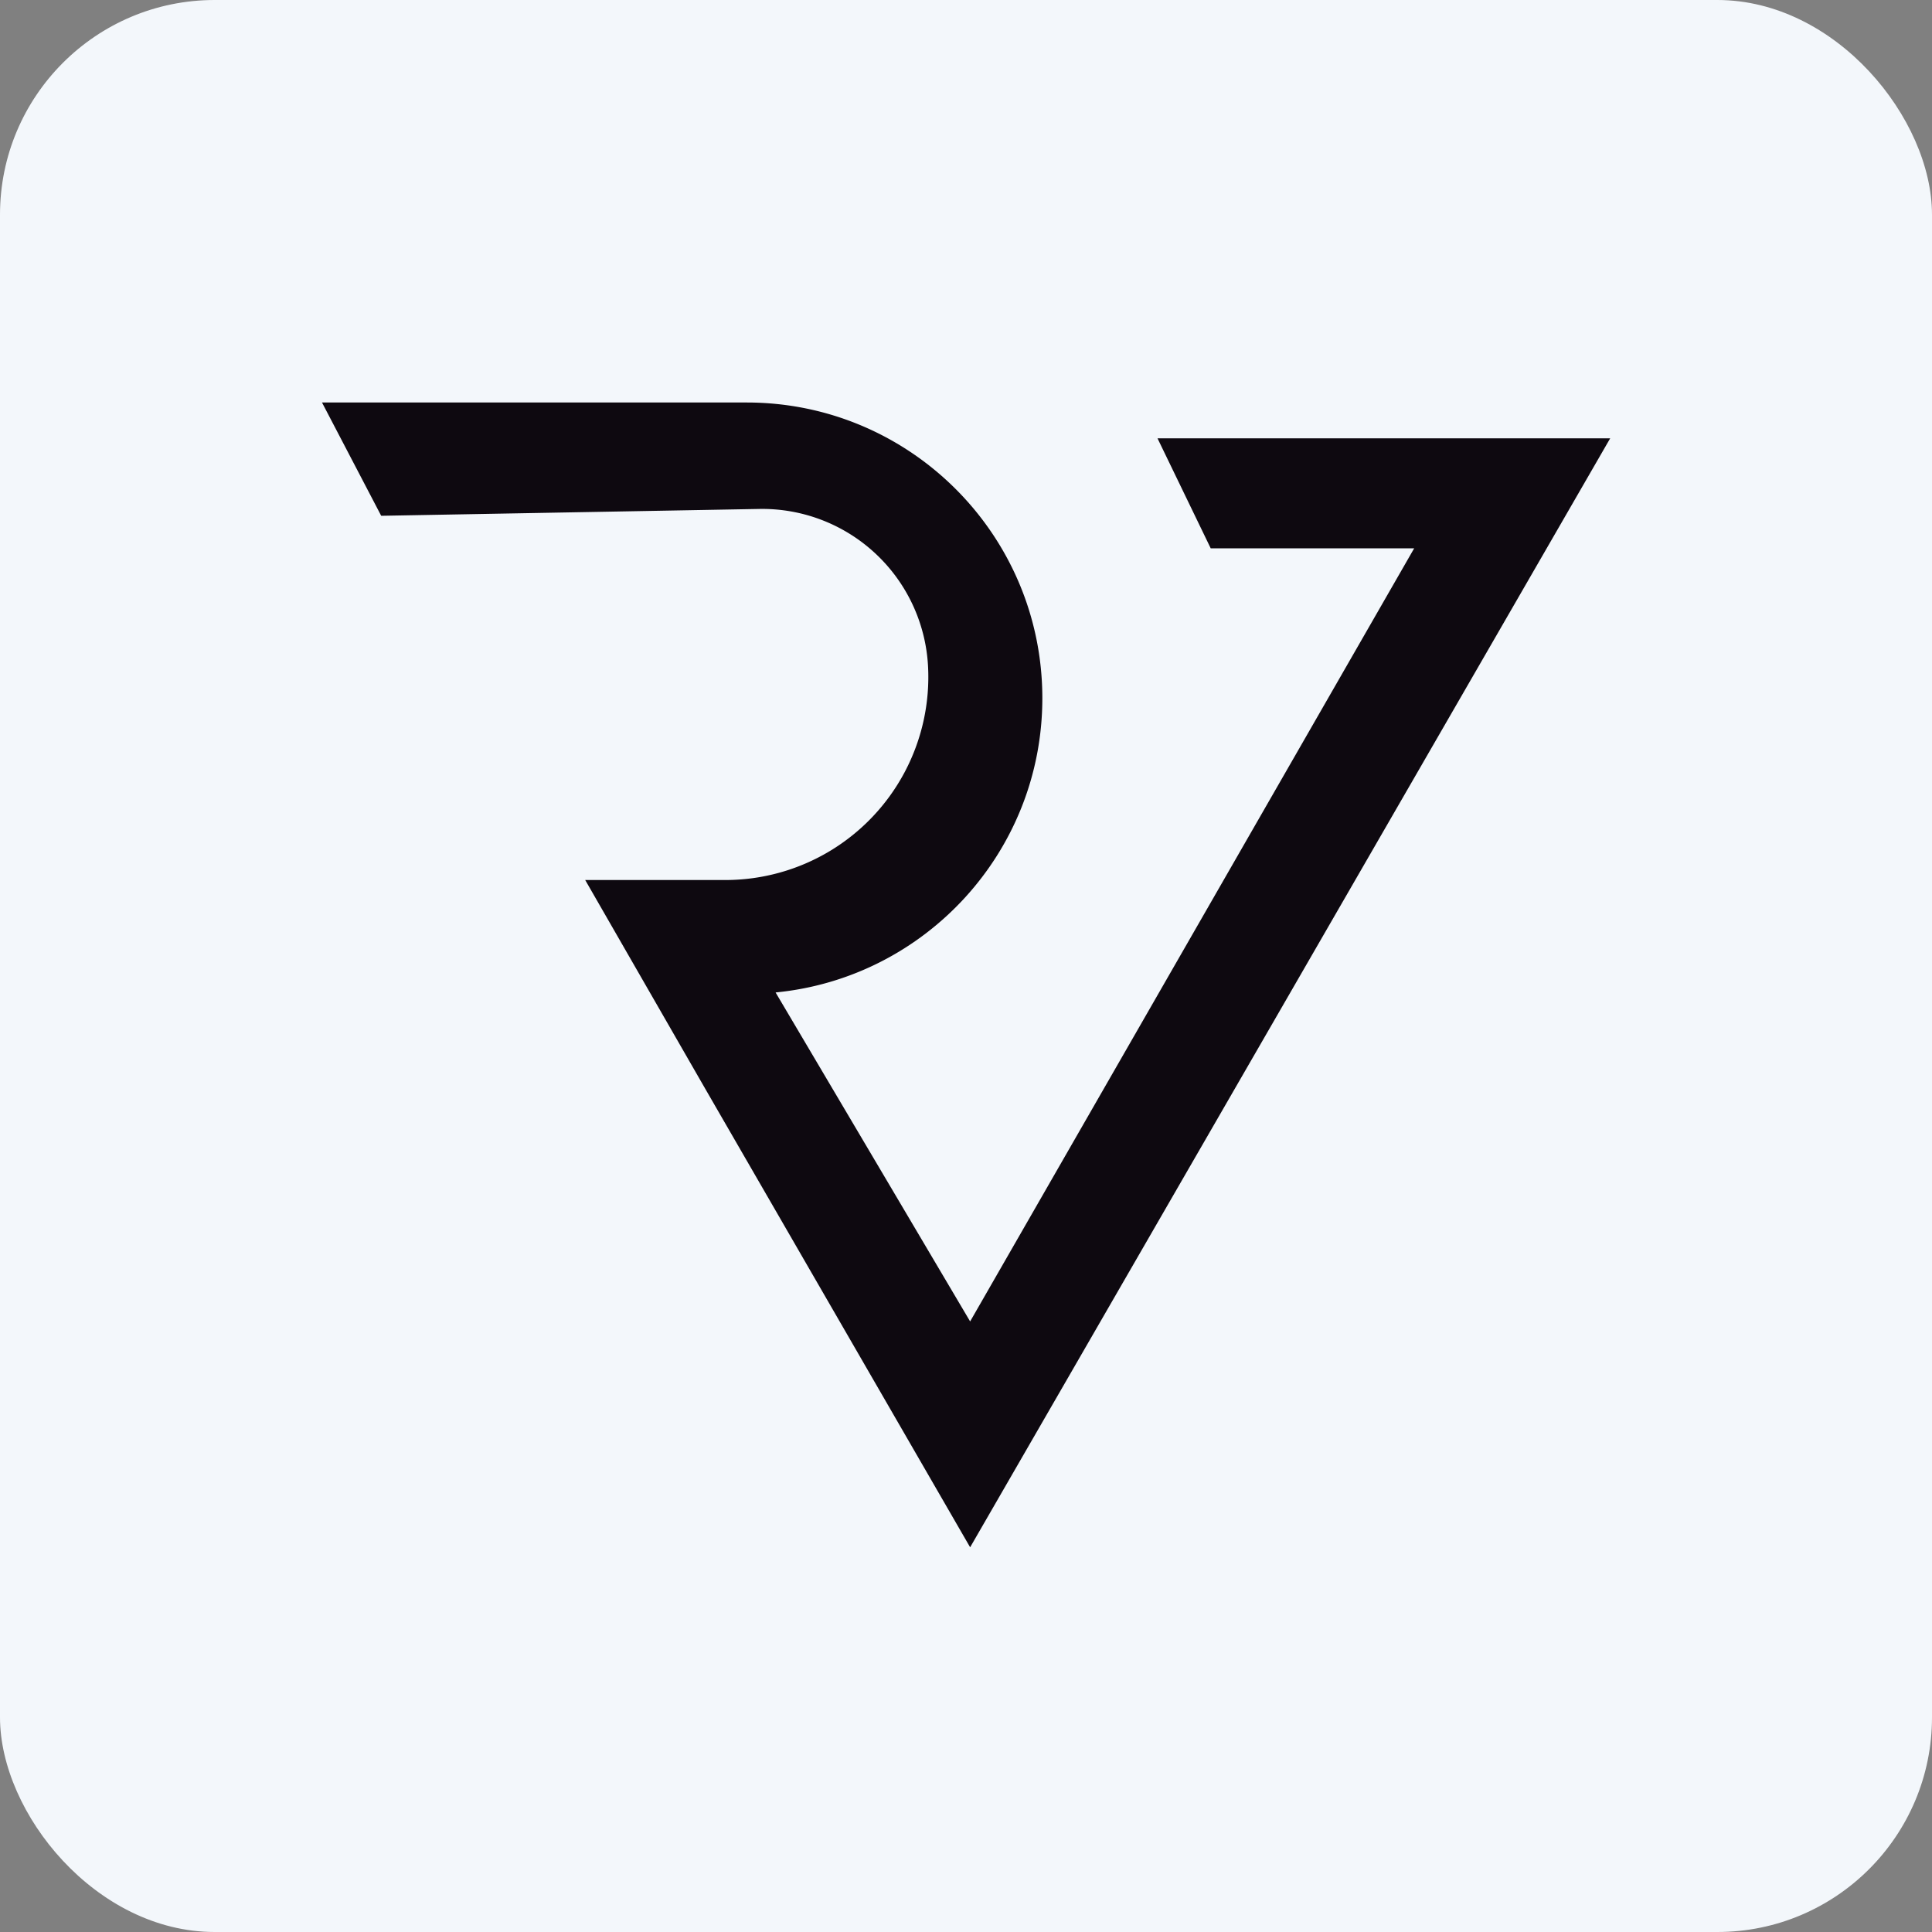 <svg xmlns="http://www.w3.org/2000/svg" width="72" height="72" fill="none"><rect width="100%" height="100%" fill="#808080" stroke="none"/><rect width="72" height="72" fill="#F3F7FB" rx="8"></rect><path fill="#0E0910" fill-rule="evenodd" d="M12 15h15.827c6.085 0 11.018 4.933 11.018 11.019 0 5.722-4.361 10.425-9.941 10.967l7.25 12.26 16.548-28.811H45.12l-1.983-4.1h16.87L36.154 57.663 26.285 40.58l-4.476-7.784h5.22a7.566 7.566 0 0 0 7.556-7.973 6.19 6.19 0 0 0-6.294-5.856l-14.085.255L12 15z" clip-rule="evenodd"></path></svg>